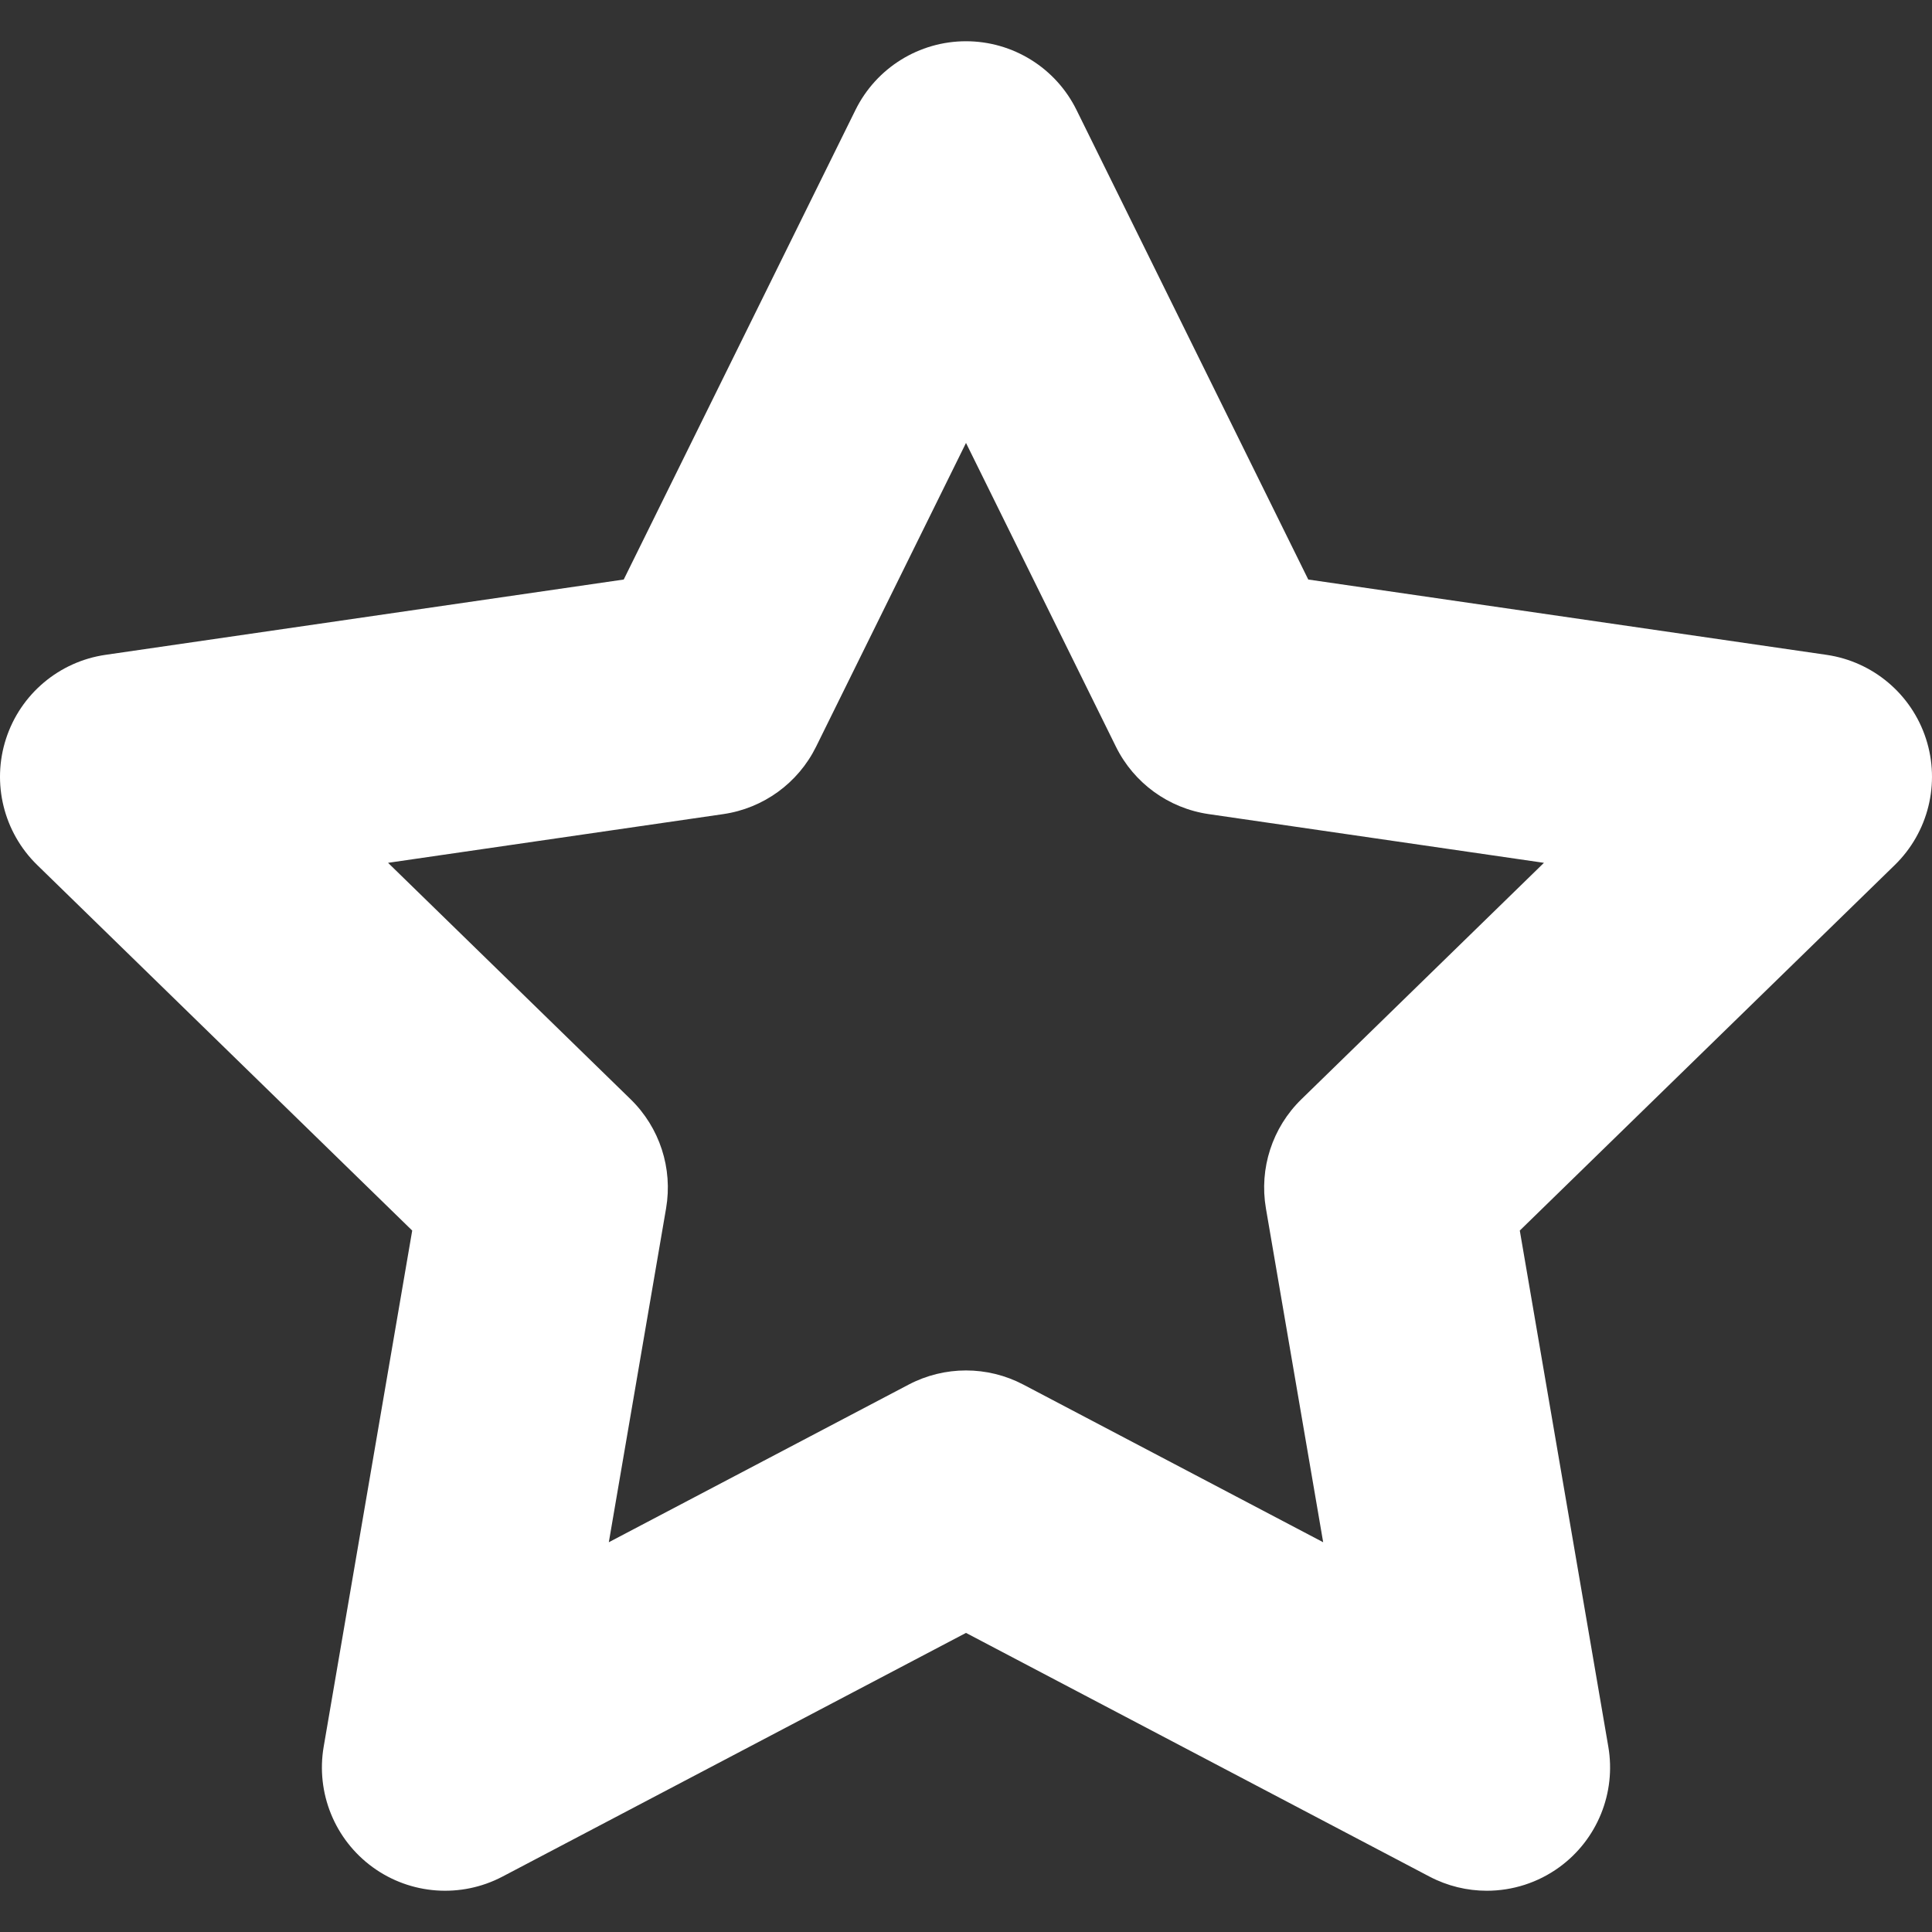 <?xml version="1.0" encoding="iso-8859-1"?>
<!-- Generator: Adobe Illustrator 18.1.1, SVG Export Plug-In . SVG Version: 6.00 Build 0)  -->
<svg version="1.1" id="Capa_1" xmlns="http://www.w3.org/2000/svg" xmlns:xlink="http://www.w3.org/1999/xlink" x="0px" y="0px"
	 viewBox="0 0 612 612" style="enable-background:new 0 0 612 612;" xml:space="preserve">
<rect x="0" y="0" width="612" height="612" fill="#333333" stroke="none"/>
<g>
	<path style="fill:#fff" d="M610.089,233.999c-4.591-14.132-16.807-24.432-31.512-26.567l-164.159-23.856L341.004,34.827
		c-6.575-13.325-20.147-21.76-35.005-21.76s-28.43,8.435-35.005,21.76l-73.413,148.749L33.424,207.432
		c-14.705,2.136-26.921,12.436-31.512,26.567s-0.762,29.643,9.879,40.015l118.784,115.789l-28.041,163.494
		c-2.51,14.644,3.51,29.446,15.529,38.18c12.021,8.734,27.958,9.883,41.112,2.97l146.825-77.192l146.823,77.192
		c5.711,3.004,11.949,4.485,18.162,4.485c8.092,0,16.149-2.515,22.95-7.455c12.021-8.734,18.041-23.536,15.531-38.18
		l-28.041-163.494l118.784-115.787C610.851,263.645,614.68,248.131,610.089,233.999z M412.233,348.22
		c-9.202,8.969-13.399,21.889-11.229,34.552l18.139,105.762l-94.977-49.934c-11.371-5.978-24.954-5.978-36.332,0l-94.979,49.934
		l18.139-105.762c2.172-12.662-2.026-25.583-11.227-34.552l-76.841-74.904l106.192-15.431c12.715-1.848,23.706-9.834,29.391-21.354
		l47.492-96.226l47.492,96.226c5.688,11.522,16.678,19.508,29.391,21.354l106.192,15.431L412.233,348.22z"/>
</g>
<g>
</g>
<g>
</g>
<g>
</g>
<g>
</g>
<g>
</g>
<g>
</g>
<g>
</g>
<g>
</g>
<g>
</g>
<g>
</g>
<g>
</g>
<g>
</g>
<g>
</g>
<g>
</g>
<g>
</g>
</svg>
